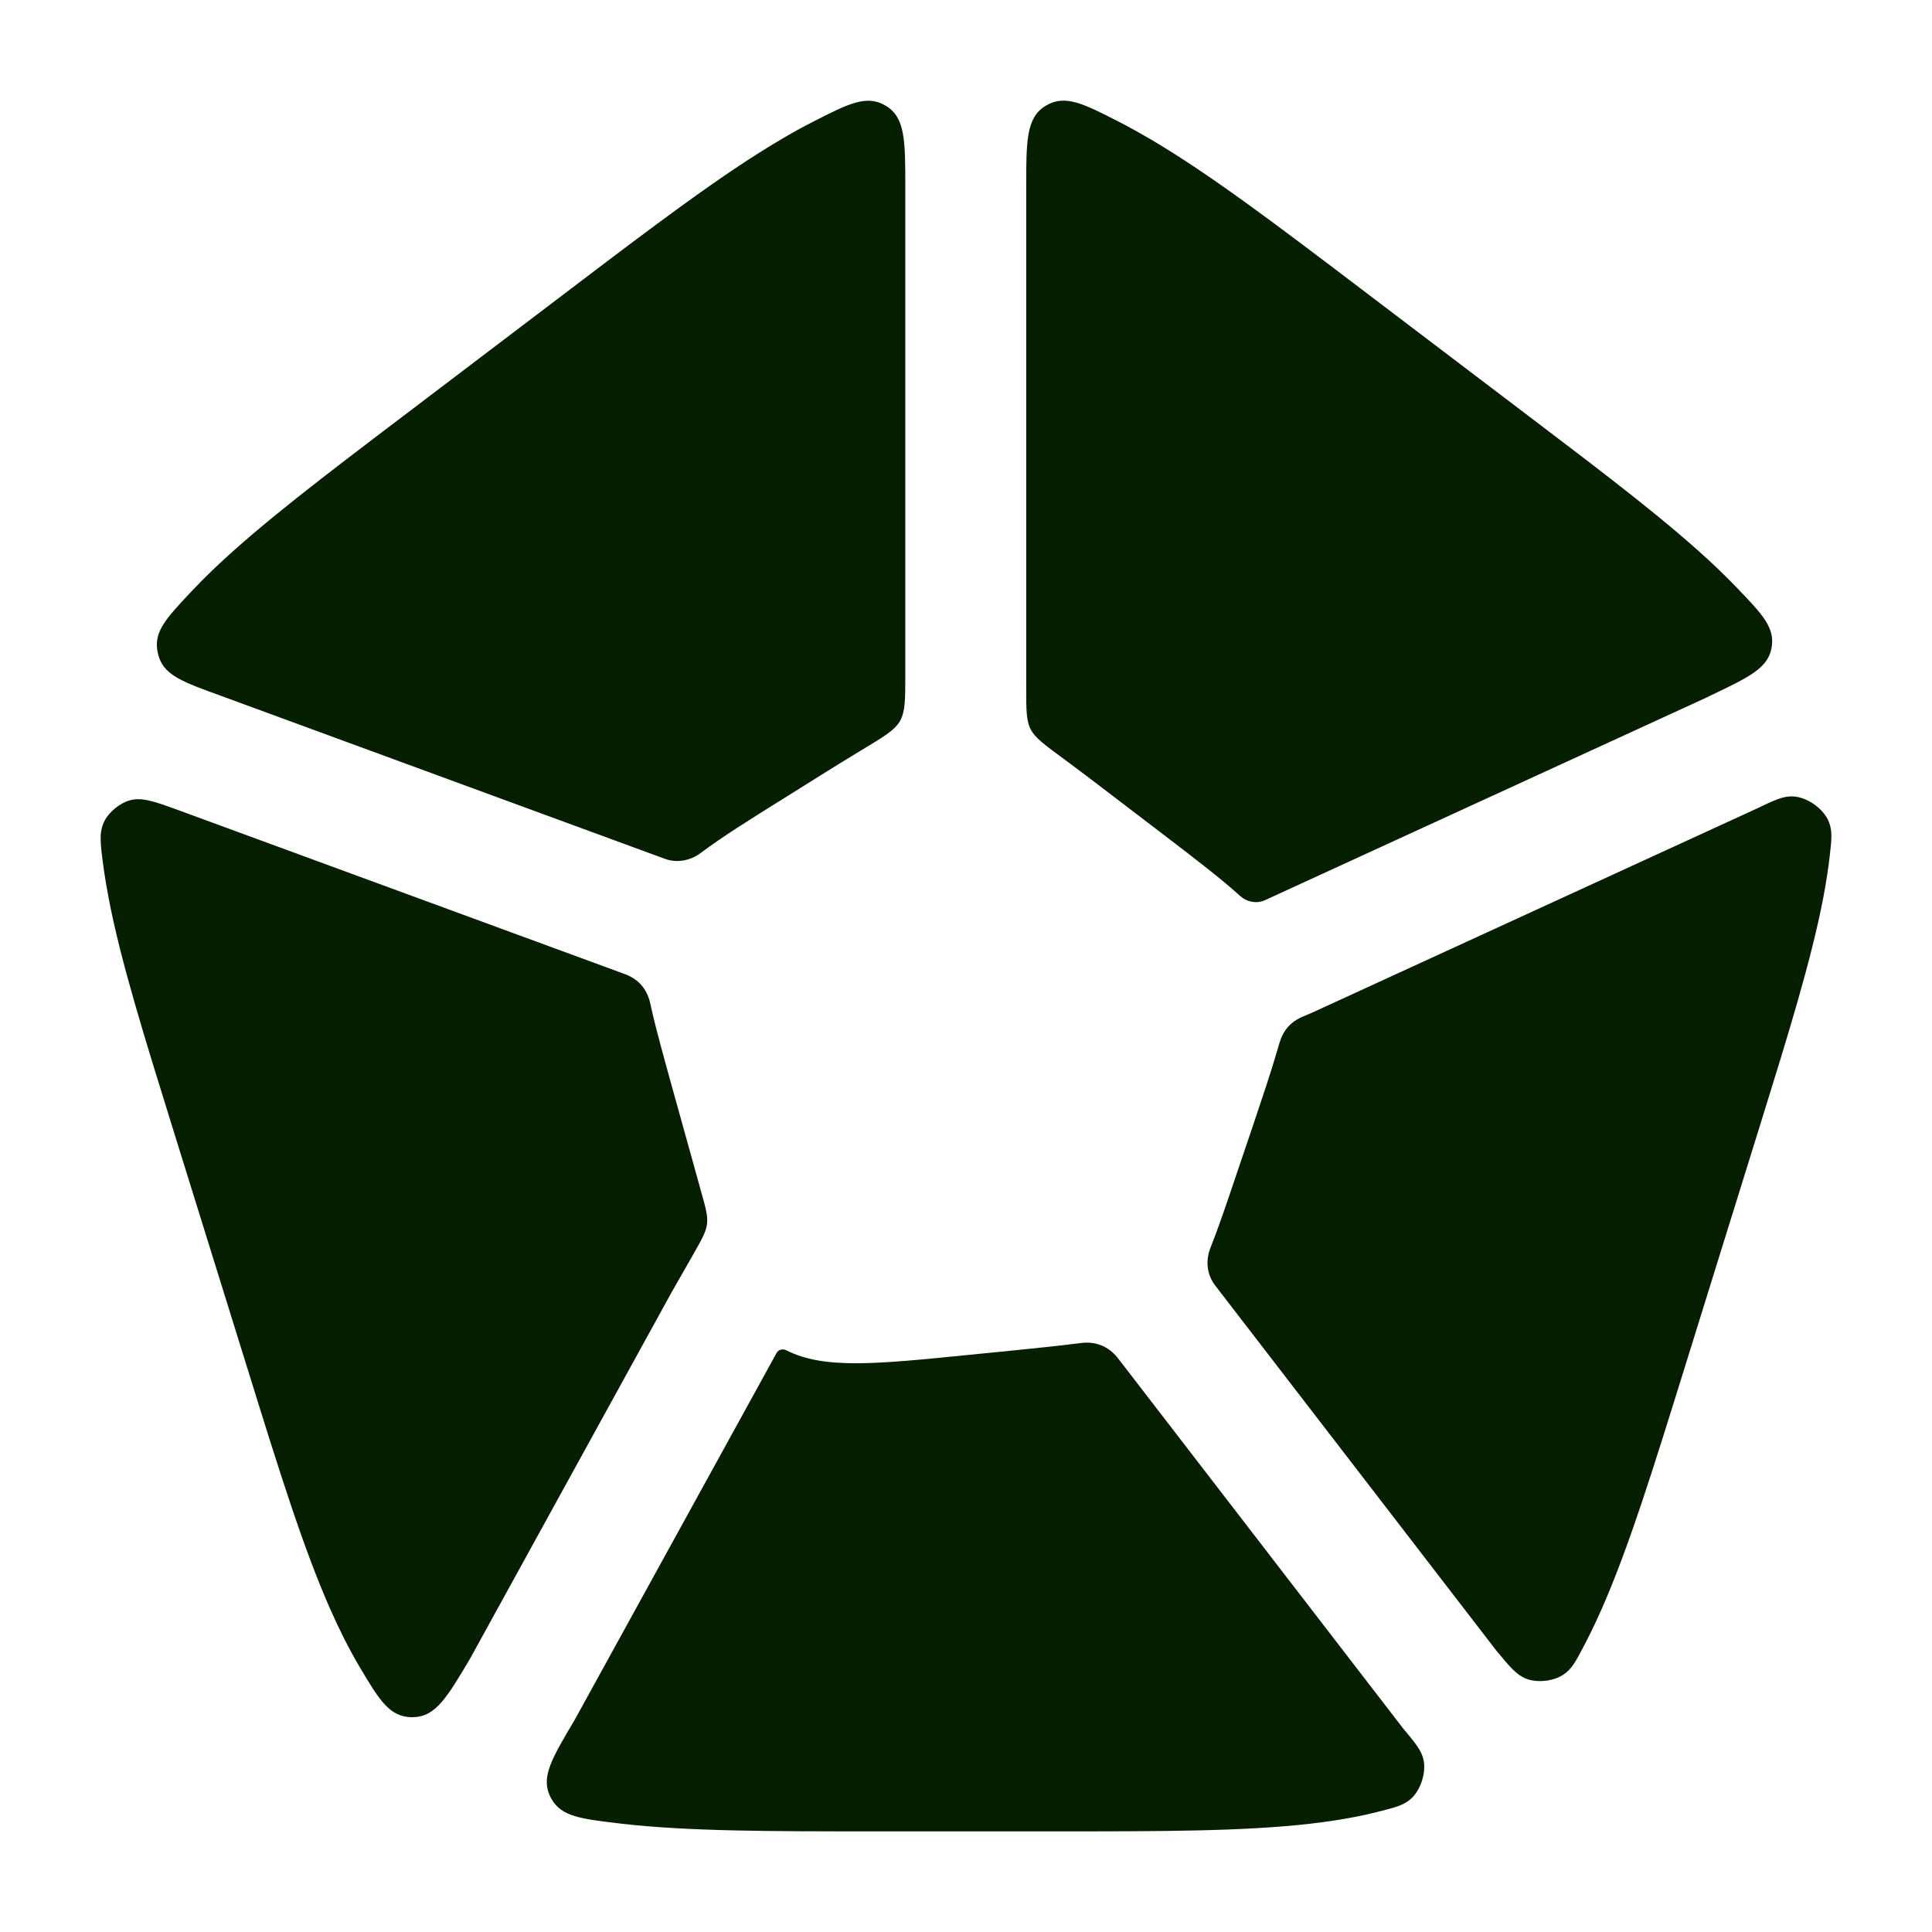 <svg xmlns="http://www.w3.org/2000/svg" fill="none" viewBox="0 0 24 24" height="24" width="24">
<path fill="#061F00" d="M11.246 2.325C11.246 1.75 11.246 1.462 11.007 1.316C10.768 1.17 10.542 1.286 10.091 1.517C9.961 1.583 9.831 1.655 9.7 1.733C8.96 2.169 8.114 2.811 7.057 3.614L4.991 5.182C4.021 5.918 3.243 6.509 2.668 7.056C2.559 7.16 2.455 7.265 2.356 7.37C2.066 7.681 1.921 7.837 1.953 8.071C1.957 8.101 1.967 8.143 1.977 8.171C2.055 8.394 2.284 8.477 2.74 8.642L8.255 10.667C8.407 10.725 8.578 10.692 8.707 10.594C8.968 10.398 9.309 10.184 9.749 9.91L10.113 9.682C10.327 9.548 10.516 9.43 10.686 9.328C10.973 9.156 11.117 9.07 11.181 8.955C11.246 8.84 11.246 8.688 11.246 8.383V2.325ZM12.748 8.545C12.748 8.817 12.748 8.952 12.803 9.059C12.857 9.166 12.977 9.253 13.217 9.429C13.383 9.551 13.569 9.693 13.78 9.854L14.469 10.38C14.865 10.683 15.172 10.918 15.405 11.13C15.487 11.204 15.604 11.228 15.706 11.186L21.195 8.667L21.258 8.636C21.727 8.412 21.962 8.3 22.007 8.048C22.053 7.797 21.893 7.631 21.574 7.299C21.496 7.218 21.414 7.137 21.33 7.056C20.755 6.509 19.977 5.918 19.007 5.182L16.941 3.614C15.884 2.811 15.038 2.169 14.298 1.733C14.165 1.655 14.034 1.582 13.904 1.515C13.453 1.284 13.227 1.169 12.988 1.315C12.748 1.461 12.748 1.749 12.748 2.324V8.545ZM22.731 10.621C22.753 10.426 22.764 10.328 22.721 10.214C22.657 10.047 22.448 9.899 22.269 9.893C22.148 9.889 22.039 9.941 21.822 10.045L16.314 12.573C16.305 12.577 16.296 12.581 16.287 12.585C16.192 12.624 16.145 12.644 16.108 12.667C16.024 12.72 15.971 12.779 15.927 12.868C15.907 12.908 15.891 12.964 15.858 13.077C15.784 13.331 15.685 13.624 15.567 13.976L15.358 14.593C15.234 14.962 15.133 15.259 15.036 15.503C14.974 15.658 14.992 15.836 15.094 15.967L18.59 20.507C18.755 20.706 18.838 20.805 18.955 20.852C19.093 20.908 19.297 20.886 19.421 20.803C19.526 20.733 19.577 20.636 19.678 20.442C19.752 20.301 19.823 20.154 19.891 20C20.228 19.24 20.532 18.26 20.912 17.039L21.849 14.026C22.209 12.868 22.498 11.938 22.648 11.159C22.683 10.976 22.711 10.796 22.731 10.621ZM17.16 22.496C17.346 22.448 17.438 22.424 17.529 22.344C17.648 22.237 17.718 22.019 17.684 21.863C17.658 21.744 17.582 21.653 17.43 21.471C17.425 21.464 17.419 21.456 17.413 21.449L13.91 16.901L13.908 16.899C13.89 16.876 13.881 16.864 13.875 16.856C13.764 16.726 13.619 16.666 13.449 16.681C13.439 16.682 13.42 16.684 13.383 16.689C13.166 16.717 12.917 16.742 12.625 16.772L12.051 16.829C10.878 16.947 10.237 17.012 9.766 16.773C9.723 16.752 9.67 16.765 9.647 16.807L7.146 21.352C7.142 21.359 7.138 21.366 7.134 21.373C6.862 21.832 6.726 22.061 6.824 22.293C6.831 22.31 6.842 22.332 6.851 22.348C6.976 22.566 7.215 22.595 7.693 22.651C7.703 22.653 7.713 22.654 7.723 22.655C8.552 22.75 9.582 22.75 10.87 22.75H13.128C14.415 22.75 15.445 22.75 16.274 22.655C16.587 22.619 16.881 22.569 17.16 22.496ZM4.466 20.705C4.712 21.119 4.835 21.325 5.112 21.332C5.118 21.332 5.128 21.332 5.135 21.331C5.412 21.325 5.554 21.085 5.839 20.605L8.342 16.055L8.615 15.577C8.718 15.395 8.77 15.304 8.783 15.205C8.795 15.105 8.766 15.002 8.708 14.797C8.68 14.697 8.651 14.592 8.621 14.483L8.35 13.509C8.241 13.114 8.15 12.789 8.088 12.511C8.079 12.469 8.074 12.448 8.071 12.437C8.028 12.281 7.936 12.174 7.787 12.11C7.776 12.106 7.761 12.1 7.731 12.089L2.23 10.069L2.227 10.068C1.919 9.956 1.765 9.9 1.612 9.942C1.492 9.975 1.357 10.084 1.3 10.194C1.227 10.334 1.246 10.473 1.283 10.752C1.301 10.885 1.324 11.021 1.35 11.159C1.499 11.938 1.789 12.868 2.149 14.026L3.086 17.039C3.465 18.26 3.77 19.24 4.107 20C4.219 20.252 4.337 20.487 4.466 20.705Z" clip-rule="evenodd" fill-rule="evenodd"></path>
</svg>
